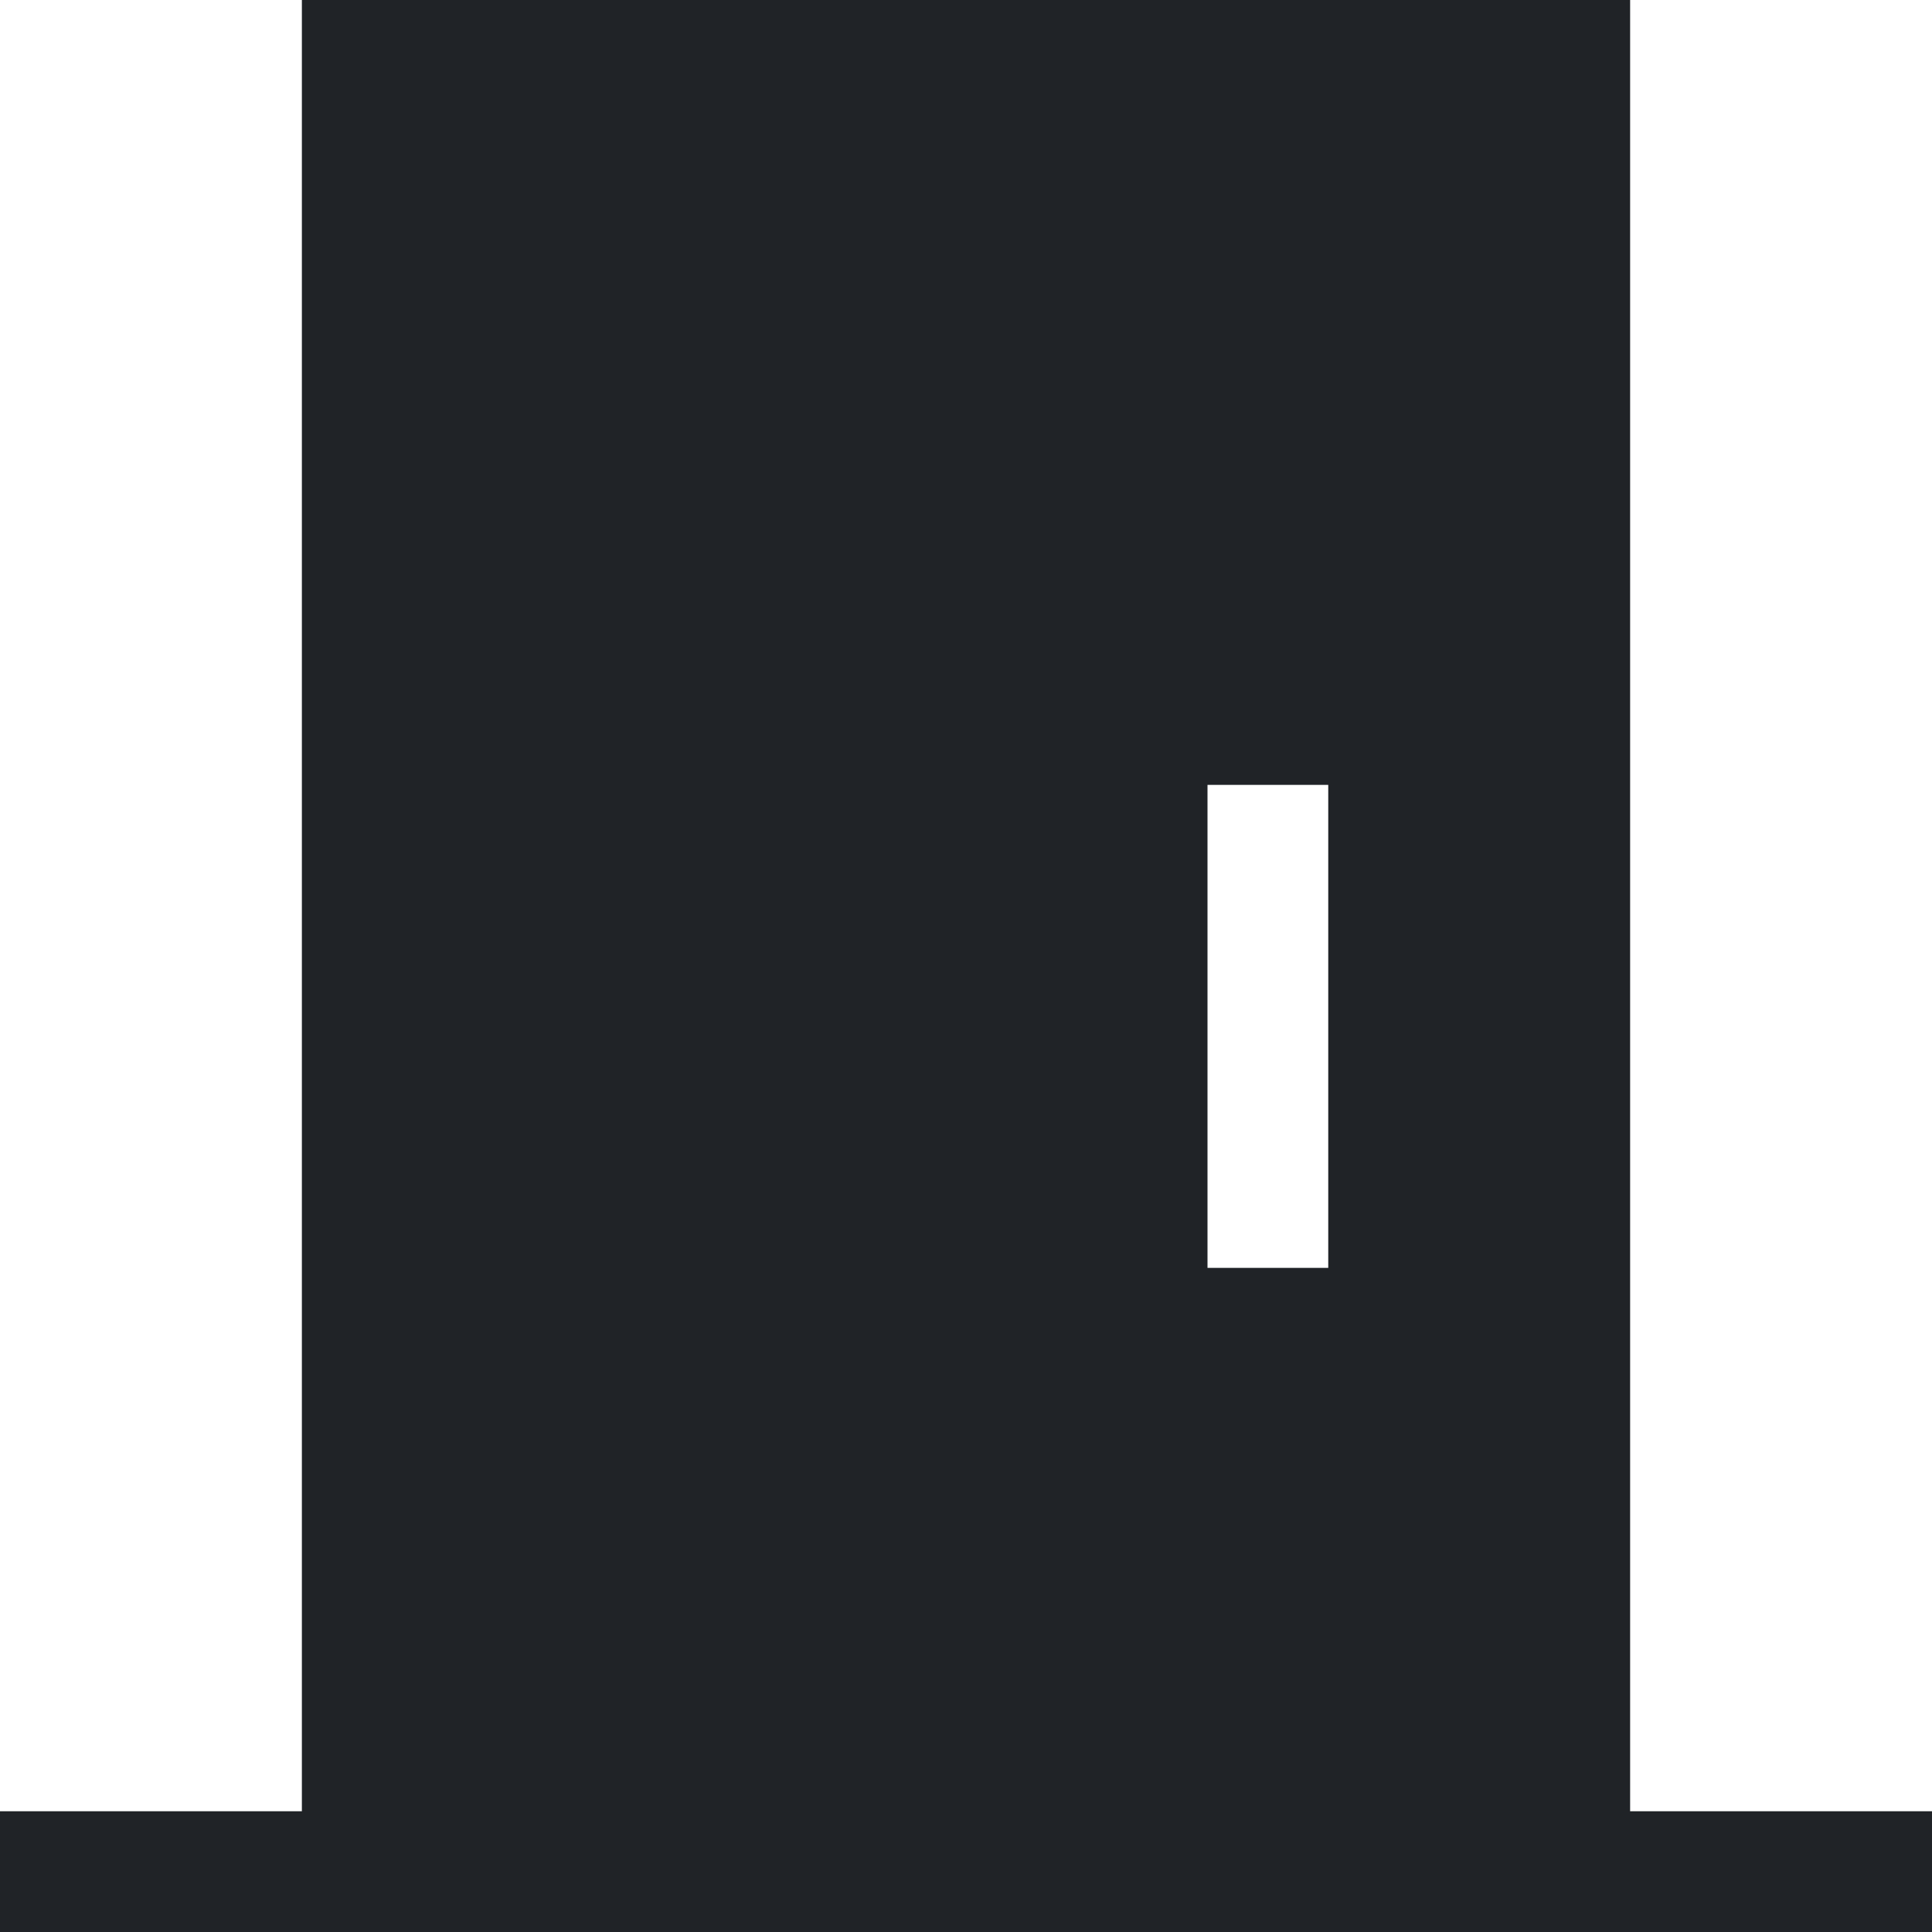 <?xml version="1.0" encoding="utf-8"?>
<svg width="800px" height="800px" viewBox="0 0 32 32" xmlns="http://www.w3.org/2000/svg">
<g fill="none" fill-rule="evenodd">
<path d="m0 0h32v32h-32z"/>
<path d="m27 0v30h5v2h-32v-2h5v-30zm-5 13h-2v8h2z" fill="#202327"/>
</g>
</svg>